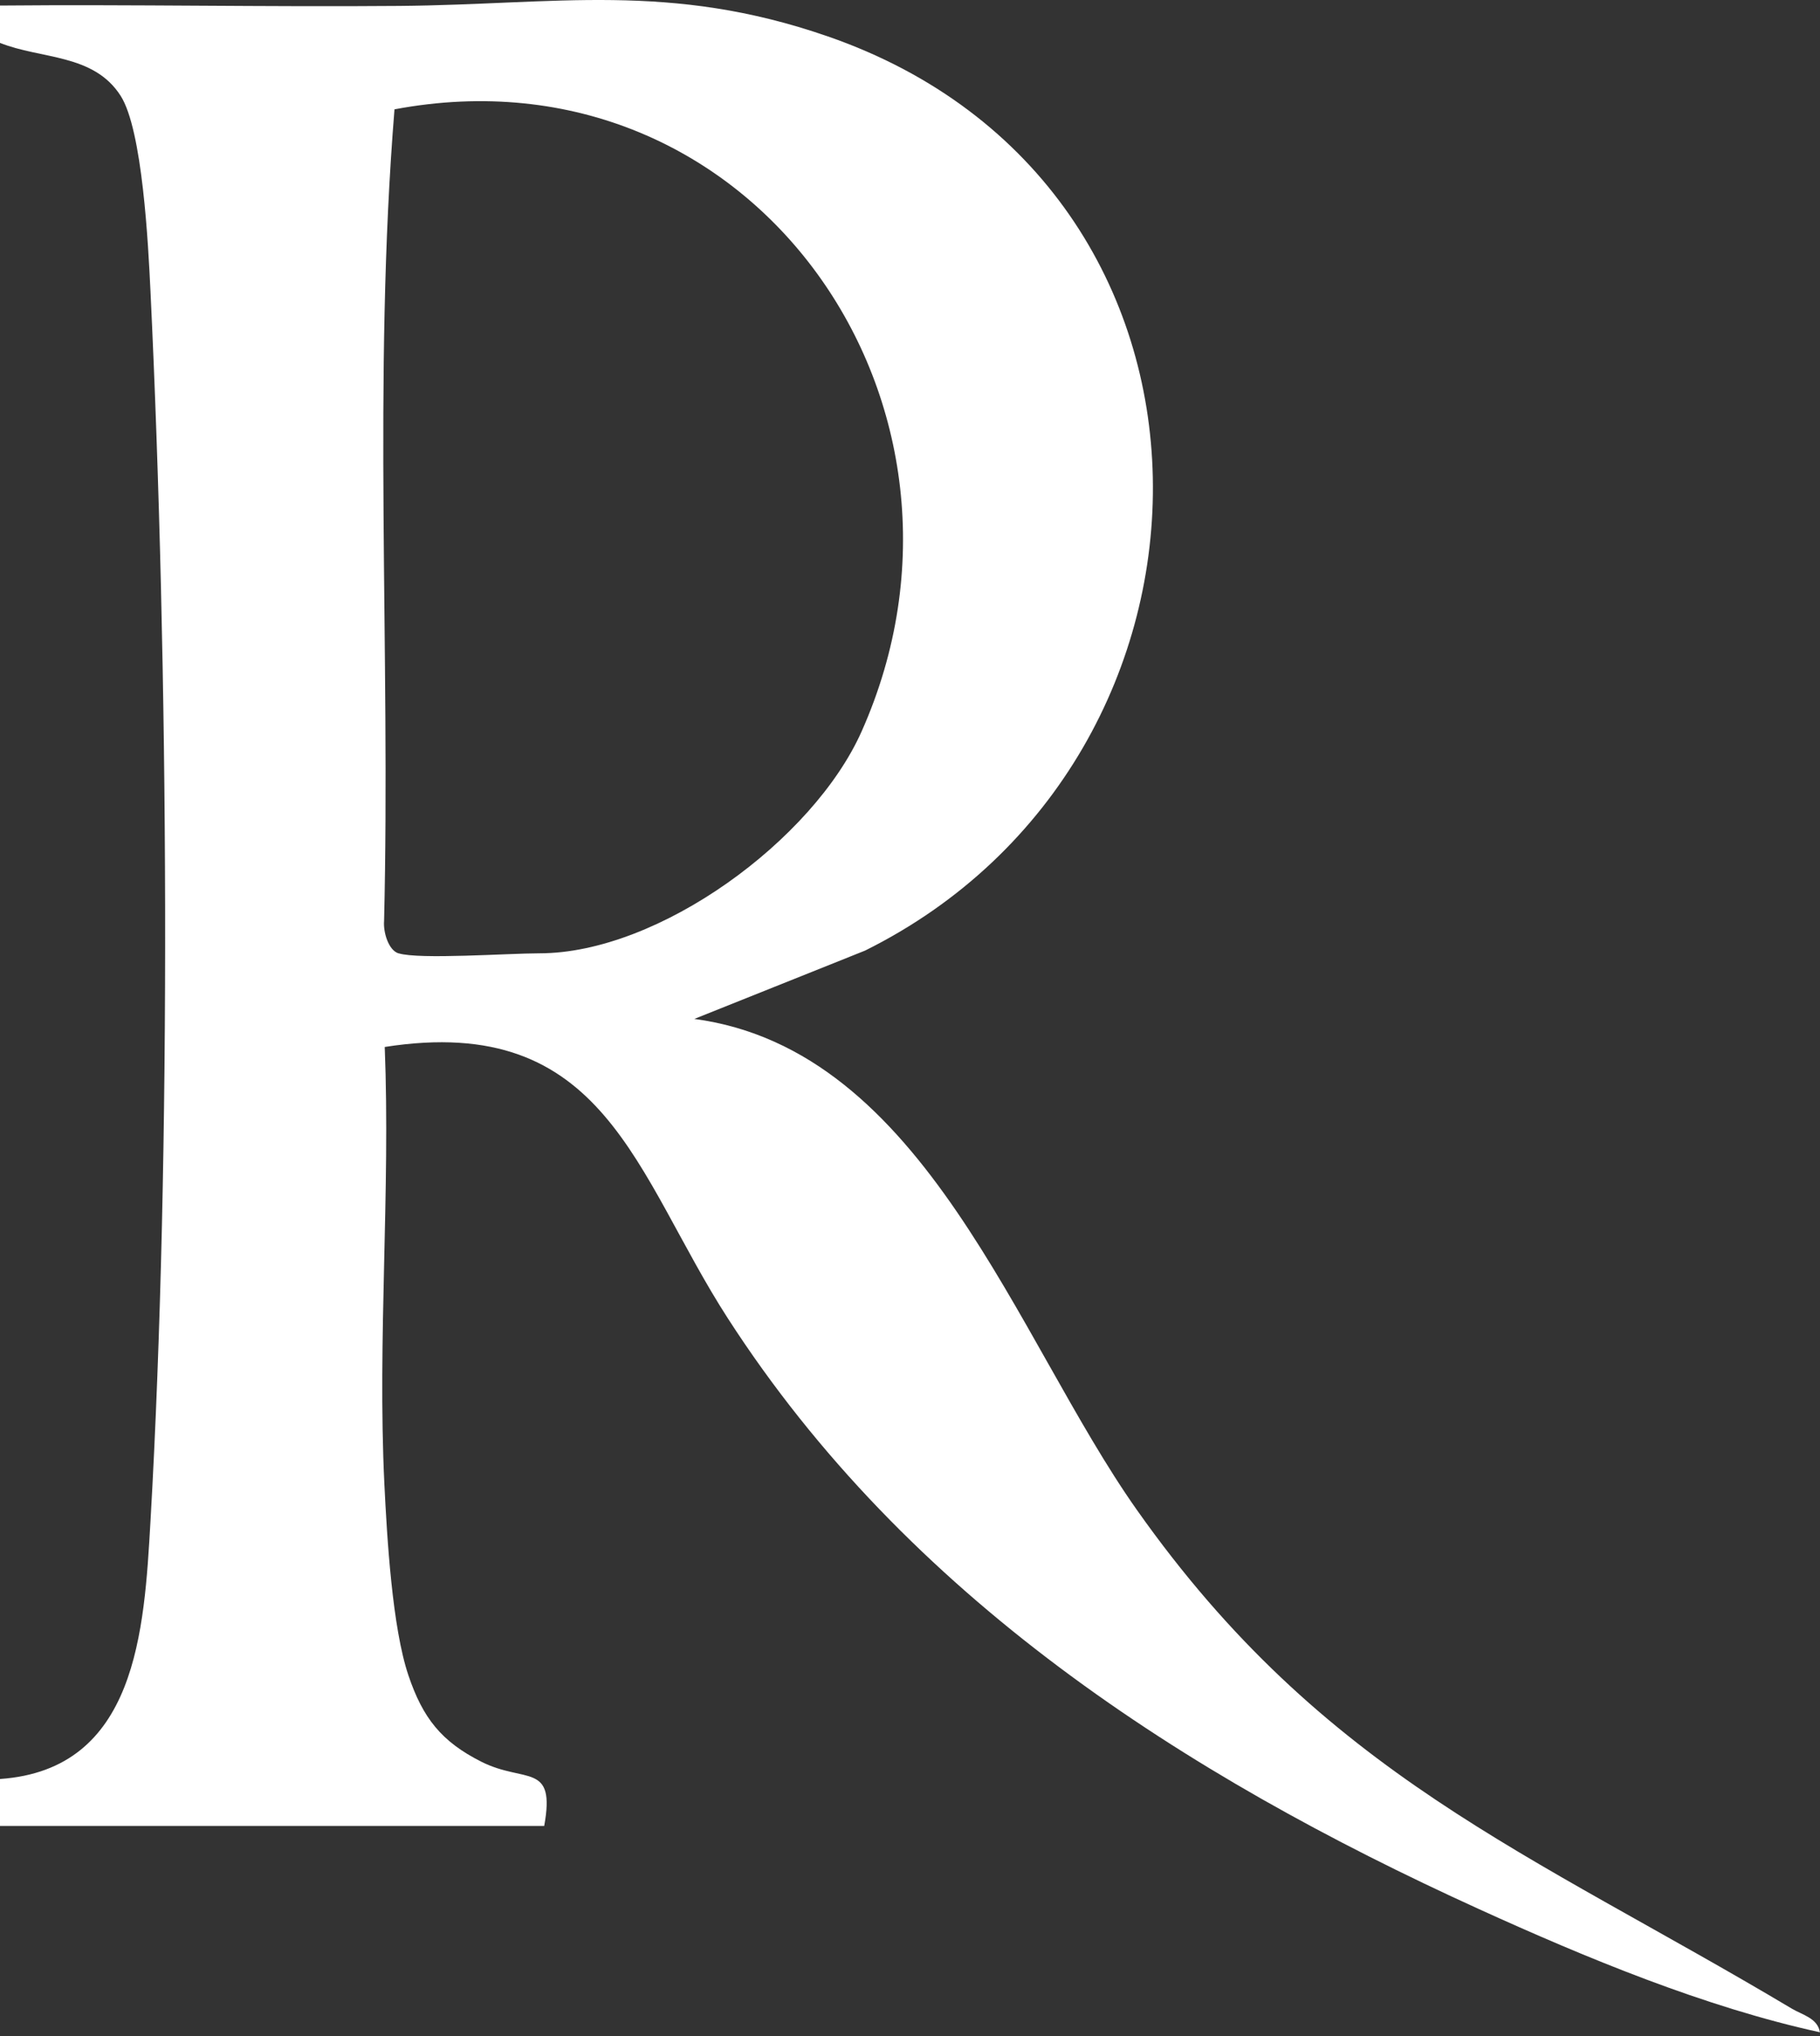 <svg width="194" height="217" viewBox="0 0 194 217" fill="none" xmlns="http://www.w3.org/2000/svg">
<rect x="0" y="0" width="194" height="217" fill="#333333" stroke="none"/>
<path d="M0 0.592C14.16 0.462 28.36 0.752 42.54 0.632C59.26 0.492 71.35 -1.968 88.22 3.872C134.1 19.742 133.44 80.832 92.21 101.302L74.01 108.582C98.63 111.892 108.24 142.572 121.18 160.902C141.15 189.192 162.98 197.352 191.01 214.062C192.1 214.712 193.76 215.072 193.99 216.572C181.78 213.912 169.04 208.632 157.64 203.442C126.02 189.062 96.7 170.112 77.59 140.502C67.68 125.162 64.57 107.882 41.01 111.572C41.62 127.022 40.23 142.682 40.97 158.122C41.25 163.832 41.81 173.452 43.54 178.552C45.07 183.082 47.05 185.602 51.33 187.752C55.95 190.072 59.25 187.752 58.01 194.582H0V189.582C14.59 188.572 15.37 173.732 16.04 162.122C18.3 122.722 17.94 70.593 16.04 31.032C15.8 26.032 15.19 13.862 12.86 10.212C9.98 5.702 4.38 6.322 0 4.572V0.572V0.592ZM42.49 101.592C44.69 102.272 54.2 101.592 57.49 101.592C70.25 101.592 86.69 89.512 91.84 77.952C107.25 43.372 80.34 4.442 42.05 11.652C39.73 40.322 41.63 69.332 40.94 98.152C40.84 99.302 41.39 101.262 42.49 101.602V101.592Z" fill="white"/>
</svg>

